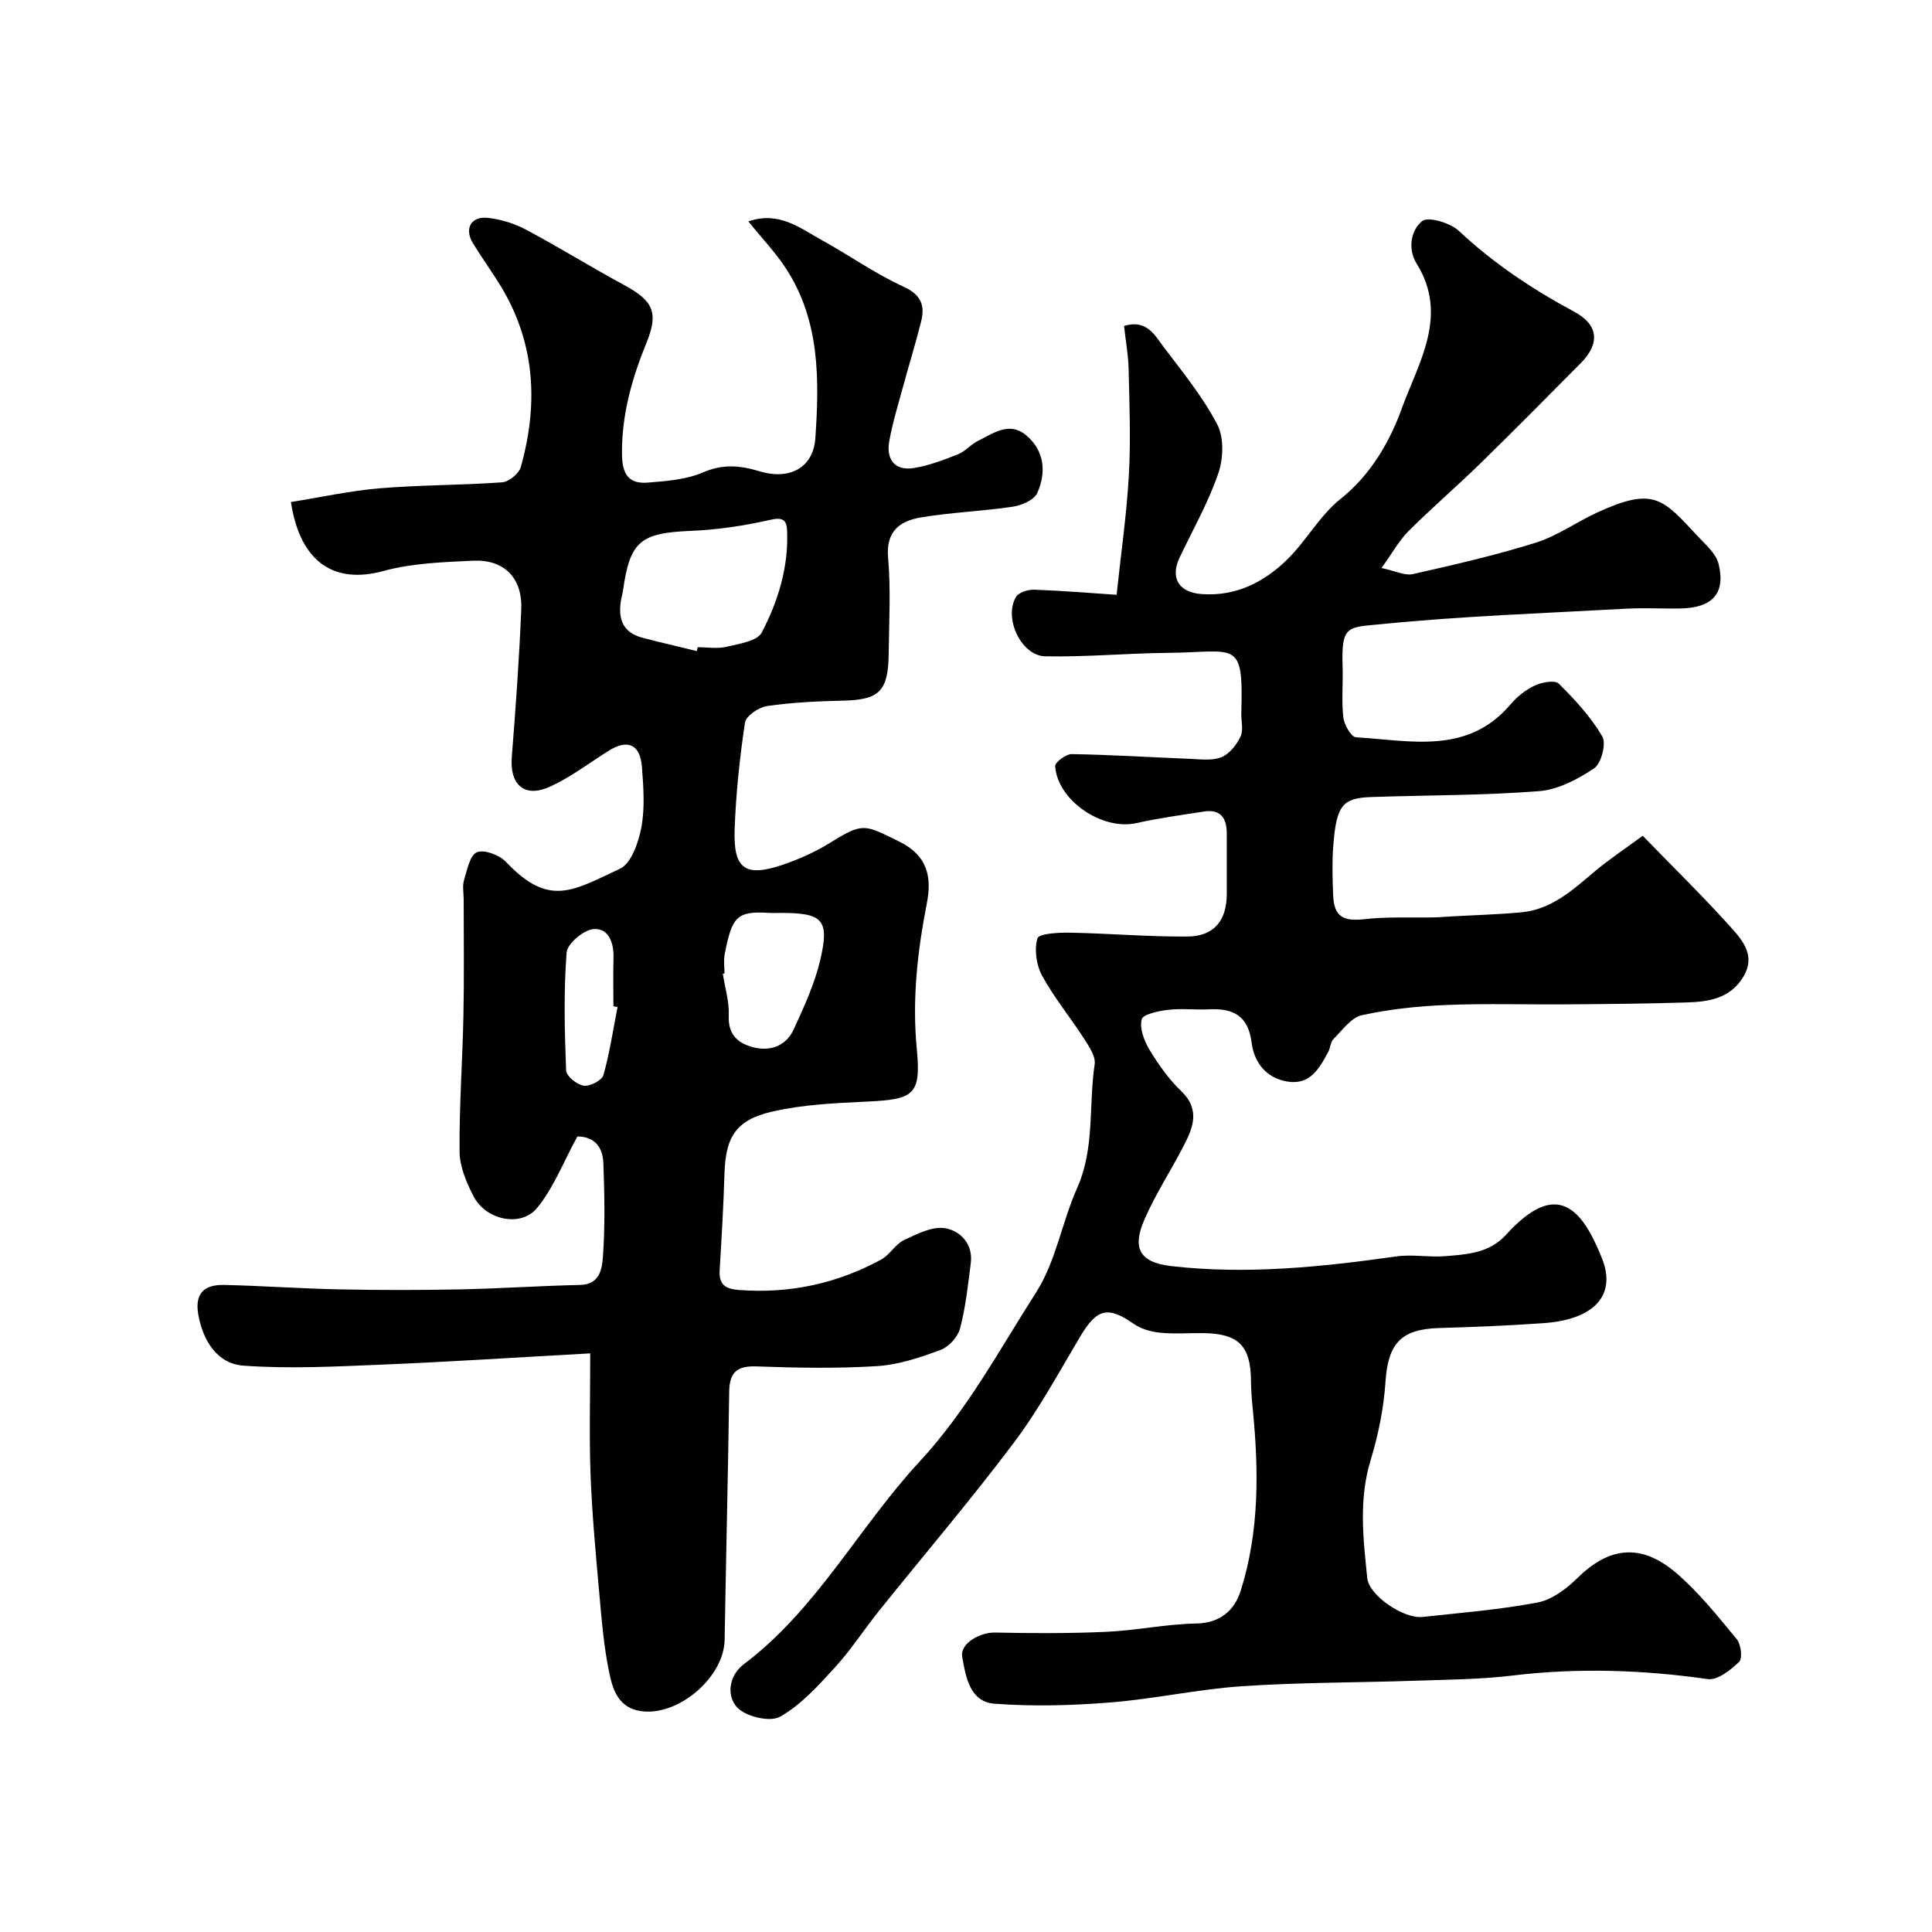 <svg enable-background="new 0 0 400 400" viewBox="0 0 400 400" xmlns="http://www.w3.org/2000/svg"><g fill="#010102"><path d="m231.18 123.15c.92-8.68 2.09-16.72 2.54-24.8.41-7.28.11-14.61-.05-21.92-.06-2.93-.61-5.84-.95-8.95 4.71-1.43 6.36 1.94 8.19 4.35 3.94 5.2 8.13 10.34 11.12 16.07 1.42 2.73 1.25 7.09.19 10.16-2.06 5.98-5.23 11.58-7.97 17.32-2.04 4.28-.21 7.28 4.57 7.62 7.07.5 12.87-2.46 17.67-7.15 3.98-3.89 6.75-9.13 11.04-12.54 6.35-5.05 10.28-12.03 12.72-18.8 3.36-9.29 9.75-19.16 3.08-29.87-1.97-3.16-1.18-7 1.1-8.86 1.25-1.01 5.84.35 7.62 2.03 7.19 6.73 15.19 12.06 23.83 16.7 5.15 2.76 5.38 6.65 1.41 10.66-6.91 6.97-13.81 13.95-20.83 20.81-4.85 4.74-10.02 9.17-14.82 13.96-1.99 1.99-3.39 4.58-5.61 7.66 2.83.6 4.81 1.63 6.48 1.26 8.55-1.93 17.12-3.89 25.47-6.51 4.44-1.39 8.39-4.26 12.68-6.23 11.77-5.41 13.58-2.9 20.83 4.89 1.64 1.76 3.81 3.61 4.33 5.75 1.49 6.15-1.31 9.11-7.99 9.22-3.69.06-7.39-.16-11.06.04-16.97.94-33.97 1.52-50.87 3.21-6.87.69-8.23.14-7.93 8.81.12 3.5-.25 7.03.15 10.48.17 1.52 1.63 4.07 2.63 4.13 11.24.66 23.08 3.69 32-6.83 1.35-1.59 3.14-3.02 5.01-3.89 1.46-.68 4.16-1.18 4.96-.39 3.36 3.32 6.66 6.89 9.02 10.93.86 1.47-.21 5.6-1.69 6.6-3.38 2.27-7.47 4.43-11.42 4.73-11.56.9-23.18.82-34.78 1.22-5.97.21-7.19 1.78-7.82 10.27-.25 3.31-.15 6.67-.02 9.99.17 4.52 2.07 5.53 6.57 5.02 4.79-.54 9.68-.27 14.53-.37 1.15-.02 2.3-.14 3.45-.2 4.79-.27 9.6-.4 14.38-.84 6.21-.56 10.59-4.55 15.09-8.36 3.05-2.58 6.41-4.79 10.08-7.49 6.52 6.72 12.65 12.7 18.35 19.06 2.41 2.68 5.05 5.85 2.5 10.1-2.73 4.57-7.23 5.21-11.83 5.35-8.22.26-16.44.33-24.66.39-8.33.07-16.67-.21-24.99.13-5.87.24-11.79.86-17.52 2.12-2.23.49-4.05 3.12-5.89 4.94-.62.62-.62 1.83-1.08 2.68-1.82 3.38-3.74 6.88-8.43 6.12-4.45-.72-6.91-3.99-7.43-8.09-.71-5.59-3.85-7.12-8.83-6.87-2.83.14-5.69-.22-8.49.11-1.96.23-5.19.92-5.44 1.97-.45 1.88.51 4.45 1.62 6.29 1.85 3.06 3.99 6.08 6.55 8.54 4.08 3.92 2.42 7.7.42 11.56-2.62 5.04-5.76 9.85-8.01 15.04-2.43 5.59-1.41 8.85 5.52 9.65 15.72 1.8 31.19.18 46.69-2.01 3.27-.46 6.68.23 10-.04 4.2-.34 8.53-.57 11.91-3.69.24-.23.48-.46.71-.71 10.54-11.67 15.78-5.48 19.9 4.87 3.03 7.62-1.62 12.64-12.05 13.39-7.25.52-14.53.8-21.79 1.02-7.83.24-10.47 3.27-10.99 11.13-.36 5.48-1.49 11.01-3.09 16.27-2.48 8.15-1.52 16.26-.68 24.39.37 3.58 7.5 8.44 11.44 8.02 7.96-.86 15.97-1.5 23.81-2.99 2.96-.56 5.95-2.79 8.2-5.01 6.43-6.36 13.06-7.5 20.54-1.08 4.66 4 8.57 8.92 12.51 13.69.88 1.07 1.22 3.99.49 4.69-1.76 1.69-4.47 3.85-6.48 3.57-13.47-1.92-26.87-2.37-40.41-.74-6.71.81-13.52.85-20.29 1.08-11.93.4-23.89.33-35.79 1.14-9.13.62-18.15 2.64-27.28 3.36-7.95.63-16.01.86-23.94.25-5.11-.39-5.95-5.6-6.67-9.73-.47-2.72 3.64-5.06 6.8-5 7.68.16 15.38.2 23.05-.15 6.22-.28 12.4-1.61 18.6-1.72 5.03-.09 7.94-2.79 9.2-6.74 3.89-12.28 3.77-24.95 2.51-37.64-.2-1.97-.35-3.95-.37-5.93-.06-7.17-2.58-9.72-9.84-9.81-3-.04-6.02.21-8.99-.09-1.86-.19-3.91-.76-5.42-1.82-5.38-3.74-7.64-3.2-11.1 2.61-4.42 7.42-8.56 15.1-13.73 21.97-8.96 11.91-18.65 23.27-27.99 34.91-3.08 3.84-5.77 8.04-9.09 11.66-3.44 3.76-7.02 7.74-11.34 10.18-2.07 1.17-7.04-.01-8.85-1.89-2.24-2.34-1.83-6.58 1.36-8.99 15.13-11.4 23.8-28.36 36.35-41.91 9.85-10.63 16.54-23.16 24.17-35.09 4.09-6.39 5.33-14.54 8.49-21.61 3.68-8.26 2.34-17.09 3.62-25.6.24-1.63-1.16-3.68-2.19-5.29-2.83-4.39-6.19-8.46-8.68-13.02-1.21-2.2-1.66-5.43-.98-7.76.28-.98 4.38-1.22 6.74-1.17 8.1.15 16.2.86 24.29.8 5.55-.04 8.16-3.31 8.17-8.83.01-4.17 0-8.33 0-12.5 0-3.16-1.25-5.1-4.75-4.55-4.67.73-9.38 1.37-13.99 2.4-7.02 1.57-16.33-4.68-16.79-11.8-.05-.79 2.25-2.51 3.44-2.49 8.1.13 16.19.65 24.29.97 2.23.09 4.68.45 6.64-.31 1.67-.65 3.18-2.55 4-4.27.65-1.36.12-3.27.17-4.94.43-15.36-.93-12.55-15.24-12.41-8.46.08-16.92.88-25.37.71-5-.11-8.66-8-6.01-12.33.58-.94 2.52-1.51 3.8-1.46 6.08.22 12.14.73 17 1.06z"/><path d="m154.94 45.84c6.3-2.19 10.66 1.36 15.18 3.86 5.68 3.13 11.03 6.94 16.9 9.63 3.7 1.69 4.52 3.89 3.69 7.23-1.14 4.57-2.55 9.08-3.78 13.63-1.02 3.76-2.19 7.49-2.84 11.32-.62 3.65 1.23 6 5.06 5.4 3.14-.49 6.21-1.68 9.2-2.86 1.48-.58 2.61-2.01 4.06-2.73 3.16-1.57 6.53-4.11 9.99-1.25 3.85 3.19 4.28 7.71 2.35 12.01-.65 1.44-3.23 2.55-5.08 2.83-6.31.94-12.74 1.16-19.02 2.22-4.26.72-7.26 2.79-6.78 8.3.58 6.61.2 13.32.12 19.98-.09 7.75-1.98 9.48-9.44 9.65-5.27.12-10.56.37-15.76 1.12-1.71.25-4.34 2.04-4.55 3.43-1.1 7.3-1.87 14.68-2.14 22.06-.31 8.33 2.22 10.04 10.16 7.3 3.34-1.15 6.66-2.64 9.65-4.51 6.87-4.29 7.15-3.67 14.08-.32 6.24 3.02 6.92 7.6 5.9 12.89-1.95 10.02-3.07 19.9-2.07 30.21.92 9.58-.72 10.38-10.46 10.84-6.53.31-13.18.61-19.5 2.07-7.6 1.76-9.64 5.31-9.87 12.97-.2 6.6-.59 13.2-.99 19.79-.18 3 1.05 3.95 4.05 4.17 10.47.79 20.25-1.33 29.4-6.31 1.77-.96 2.9-3.16 4.69-4.01 2.7-1.28 5.89-2.92 8.55-2.47 3.1.52 5.81 3.24 5.3 7.23-.58 4.53-1.06 9.12-2.22 13.52-.46 1.76-2.34 3.83-4.06 4.46-4.22 1.56-8.67 3.06-13.11 3.34-8.3.52-16.66.36-24.98.06-4.13-.15-5.6 1.3-5.65 5.3-.23 17.1-.66 34.19-.94 51.29-.13 7.85-9.71 15.95-17.41 14.77-4.56-.7-5.73-4.41-6.44-7.74-1.19-5.58-1.62-11.33-2.14-17.03-.72-8.03-1.46-16.08-1.77-24.13-.3-7.9-.07-15.82-.07-25.16-15.41.85-29.38 1.77-43.36 2.34-9.48.39-19.03.89-28.46.2-5.43-.4-8.37-5.2-9.32-10.53-.75-4.26 1.01-6.28 5.39-6.18 7.94.19 15.86.76 23.8.92 8.36.17 16.73.17 25.1 0 8.27-.17 16.53-.74 24.8-.92 4.03-.09 4.5-3.38 4.67-5.72.47-6.46.34-12.99.1-19.48-.14-3.89-2.36-5.52-5.38-5.54-2.88 5.27-4.91 10.63-8.35 14.81-3.37 4.1-10.64 2.48-13.16-2.44-1.45-2.83-2.85-6.1-2.88-9.18-.09-9.43.61-18.86.8-28.3.16-7.98.05-15.98.05-23.97 0-1.33-.3-2.76.07-3.98.63-2.1 1.22-5.18 2.67-5.78 1.52-.63 4.68.58 6.04 2.02 8.92 9.41 13.76 5.97 23.57 1.4 2.36-1.1 3.85-5.47 4.44-8.58.75-4.03.43-8.31.12-12.46-.35-4.75-2.97-5.87-6.93-3.37-3.99 2.52-7.81 5.44-12.07 7.39-5.31 2.44-8.41-.35-7.95-6.12.81-10.18 1.54-20.38 1.96-30.58.27-6.49-3.54-10.36-9.97-10.06-6.21.29-12.6.5-18.53 2.12-10.16 2.79-17.26-1.69-19.19-14.27 6.13-.98 12.25-2.33 18.45-2.85 8.4-.7 16.87-.62 25.28-1.23 1.4-.1 3.49-1.82 3.87-3.18 3.78-13.46 2.93-26.44-4.81-38.5-1.67-2.61-3.46-5.14-5.08-7.78-1.87-3.04-.45-5.69 3.09-5.29 2.68.3 5.46 1.15 7.84 2.42 6.88 3.66 13.51 7.78 20.36 11.49 5.91 3.2 7.2 5.61 4.64 11.89-3.06 7.51-5.21 15.06-5.09 23.31.06 4.07 1.51 6 5.28 5.7 3.87-.31 7.98-.6 11.47-2.11 4.12-1.78 7.67-1.46 11.71-.24 6.27 1.9 11.15-.74 11.57-6.86.82-12.02.96-24.16-5.93-34.88-2.17-3.41-5.03-6.38-7.94-9.99zm-10.68 88.96c.06-.27.13-.53.19-.8 1.99 0 4.07.36 5.96-.09 2.59-.62 6.37-1.16 7.3-2.95 3.39-6.48 5.57-13.55 5.25-21.07-.09-2.2-.84-2.87-3.5-2.26-5.37 1.23-10.92 2.05-16.42 2.28-10.46.44-12.63 2.12-14.07 12.46-.07.49-.21.96-.31 1.45-.78 3.92-.02 7.07 4.35 8.22 3.73.98 7.5 1.84 11.25 2.76zm5.74 66.74c-.12.02-.23.04-.35.06.45 2.9 1.36 5.82 1.23 8.7-.18 4.06 2.09 5.82 5.3 6.58 3.47.83 6.64-.46 8.15-3.76 2.14-4.67 4.34-9.43 5.5-14.39 1.95-8.34.51-9.72-8.16-9.72-.83 0-1.66.04-2.49-.01-6.64-.41-7.64.8-9.14 8.56-.25 1.28-.04 2.65-.04 3.98zm-22.14 6.95c-.29-.05-.57-.1-.86-.15 0-3.33-.08-6.65.02-9.98.09-3.13-.97-6.24-4.11-6-2.07.16-5.46 3.01-5.6 4.85-.62 8.11-.42 16.29-.1 24.43.04 1.16 2.24 2.94 3.64 3.14 1.28.19 3.76-1.09 4.08-2.18 1.3-4.61 2-9.4 2.93-14.11z"/></g></svg>